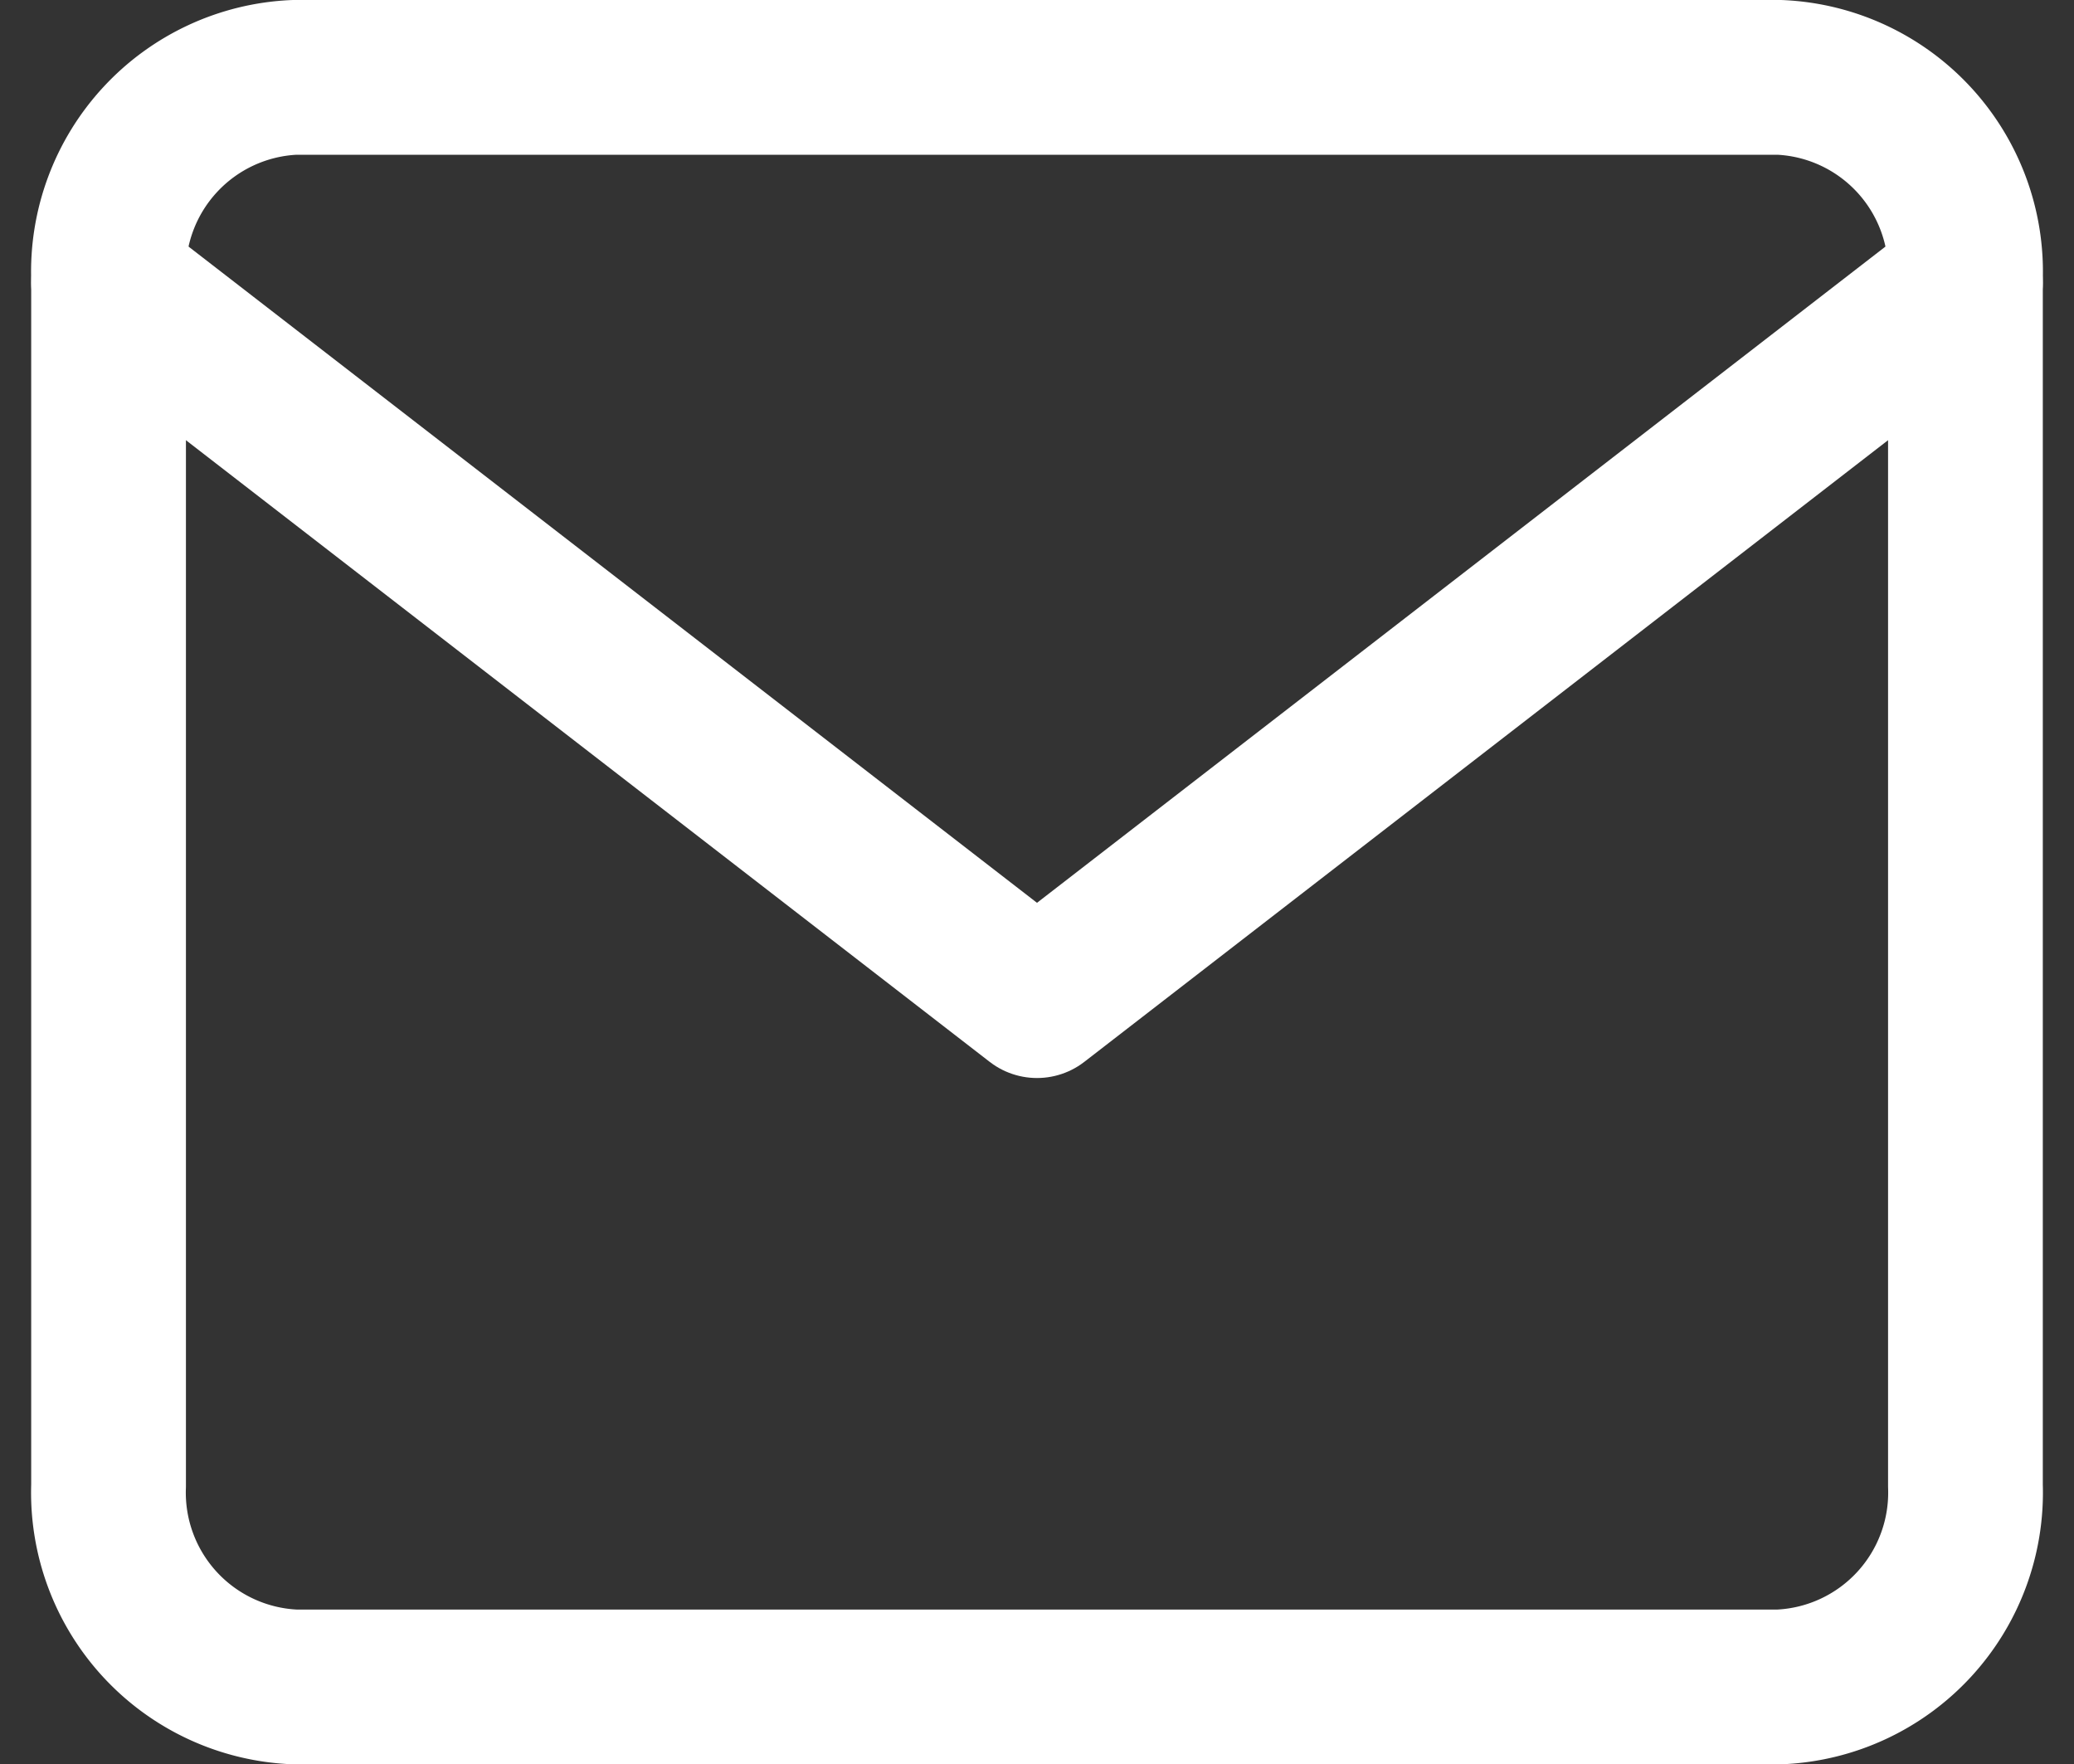 <svg xmlns="http://www.w3.org/2000/svg" width="16.754" height="14.25" viewBox="0 0 16.754 14.25">
  <rect x="0" y="0" width="16.754" height="14.25" fill="#333333" stroke="none"/>
  <g id="Group_110543" data-name="Group 110543" transform="translate(-797.123 -2842.375)">
    <path id="Path_92572" data-name="Path 92572" d="M4.5,6h12A1.571,1.571,0,0,1,18,7.625v9.75A1.571,1.571,0,0,1,16.5,19H4.5A1.571,1.571,0,0,1,3,17.375V7.625A1.571,1.571,0,0,1,4.5,6Z" transform="translate(795 2837)" fill="none" stroke="#fff" stroke-linecap="round" stroke-linejoin="round" stroke-width="1.25"/>
    <path id="Path_92573" data-name="Path 92573" d="M18,9l-7.5,5.8L3,9" transform="translate(795 2835.657)" fill="none" stroke="#fff" stroke-linecap="round" stroke-linejoin="round" stroke-width="1.25"/>
  </g>
</svg>

